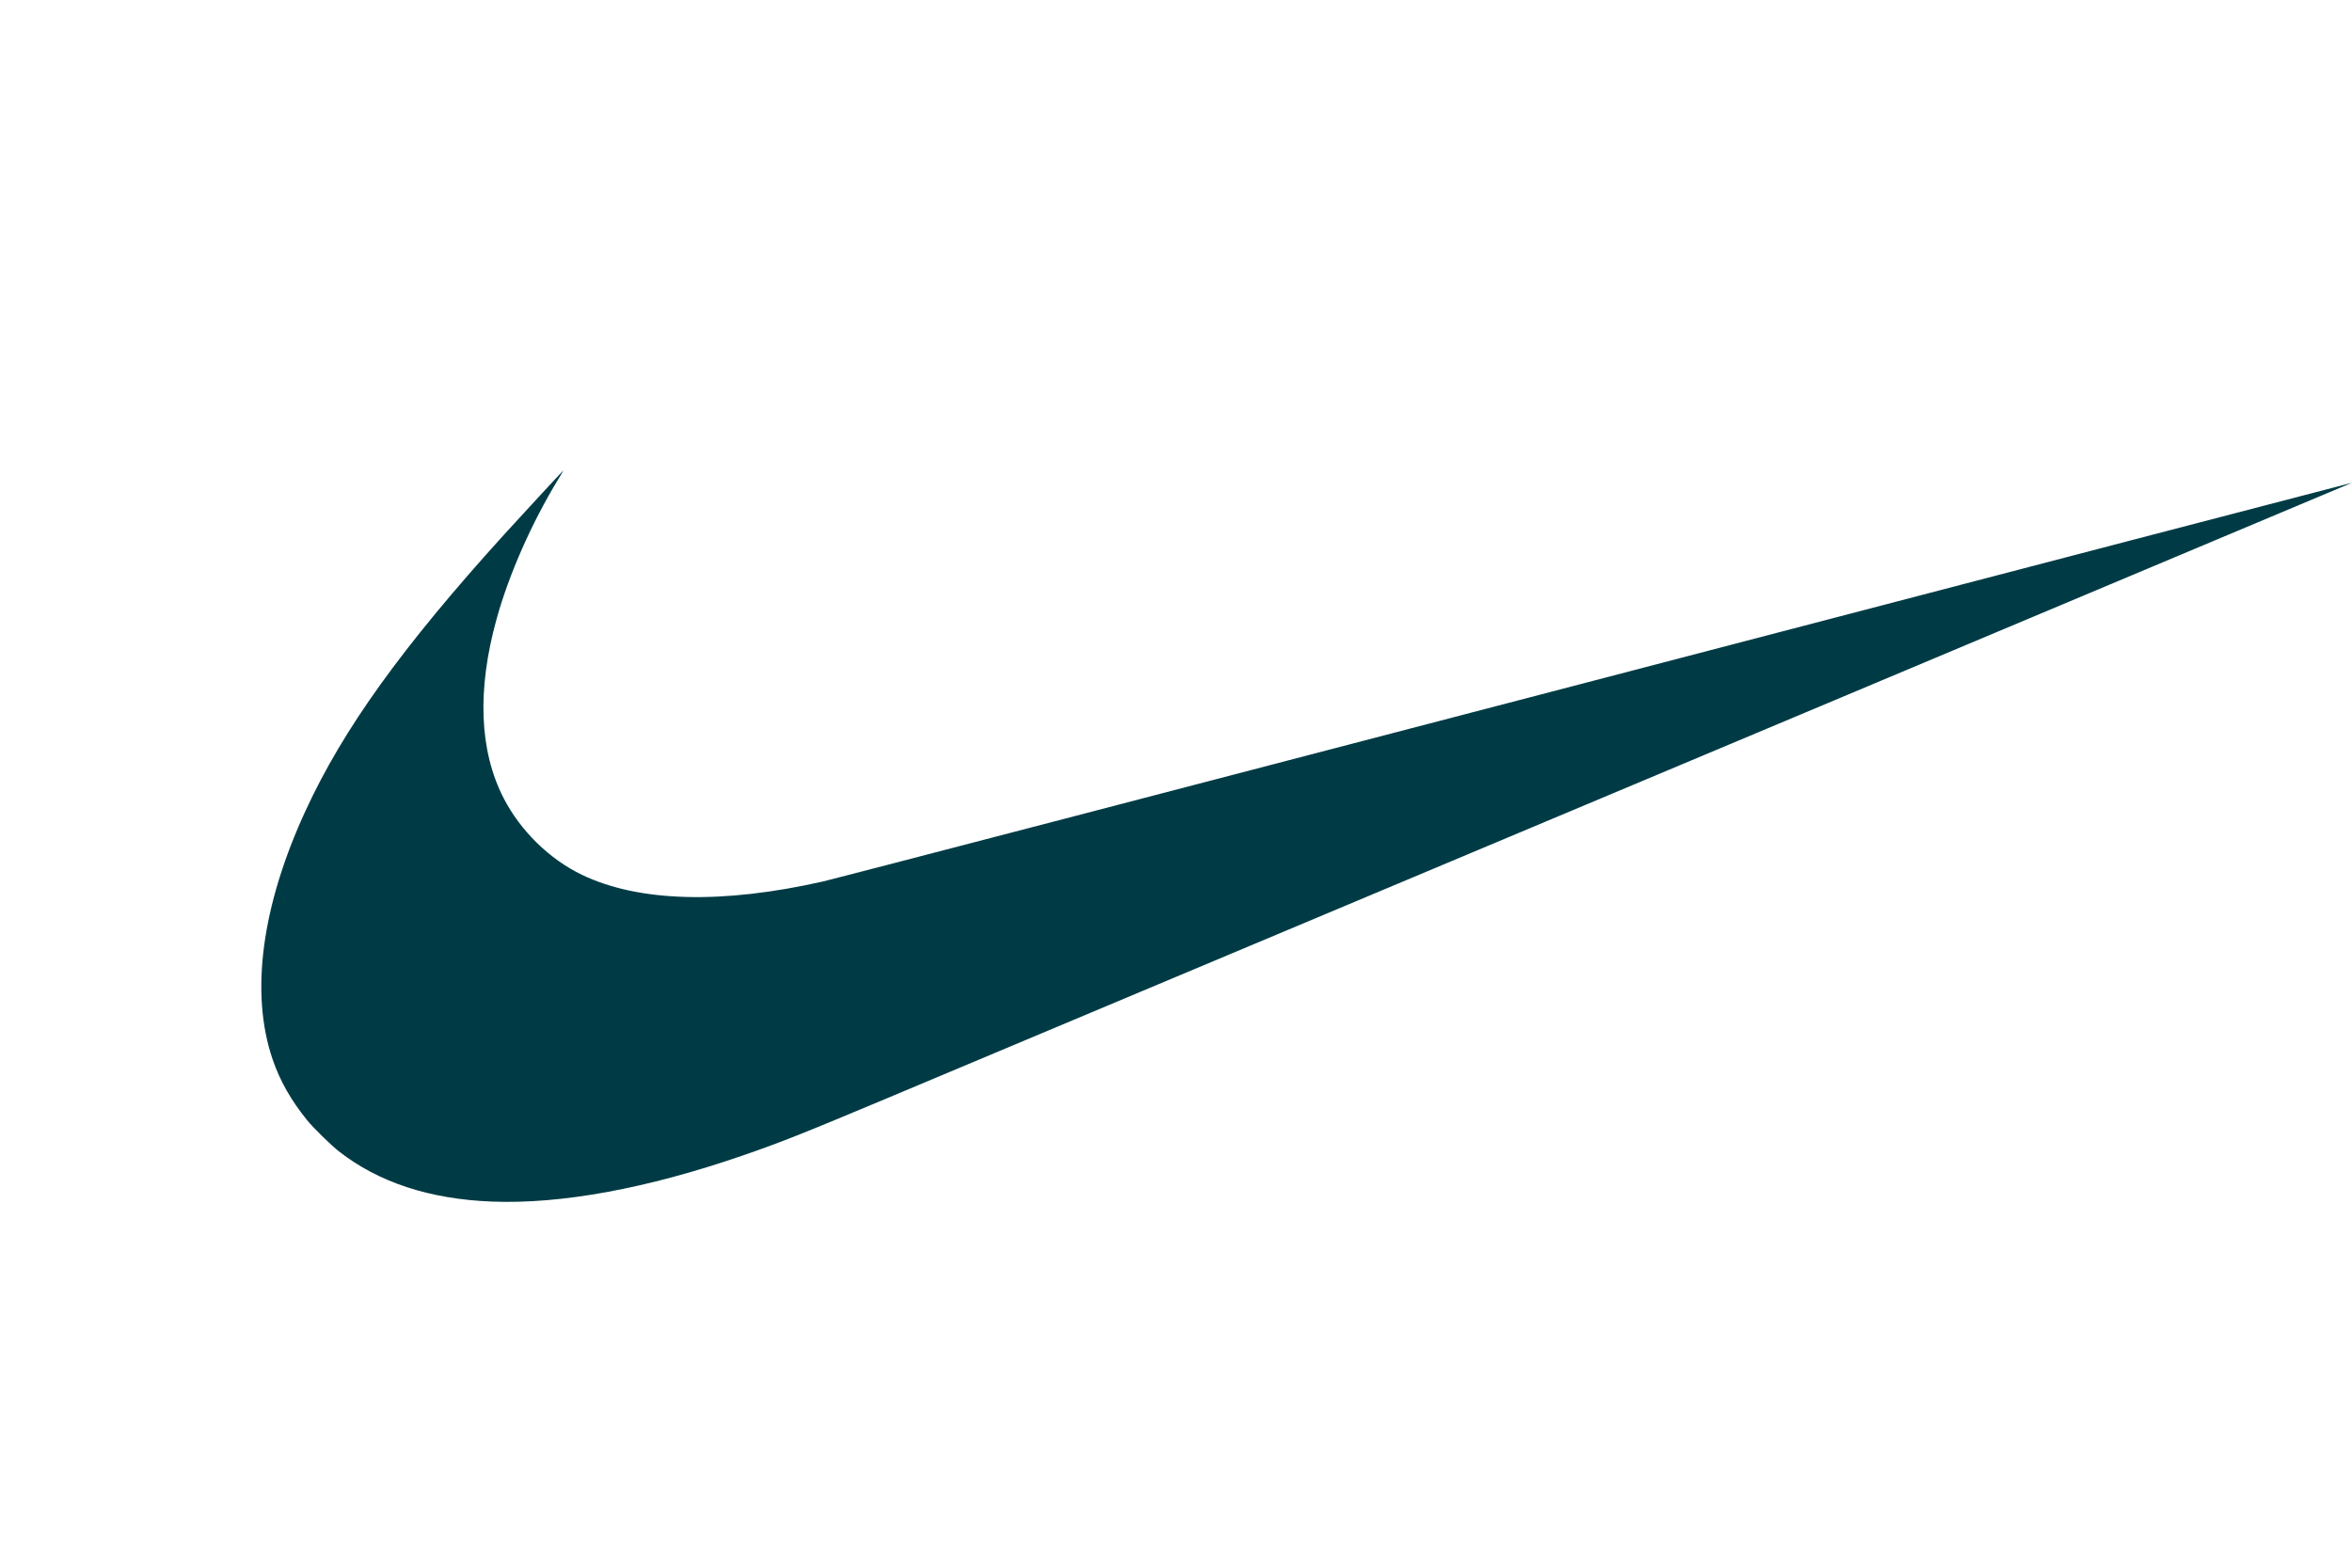 <?xml version="1.0" encoding="UTF-8"?>
<svg width="90px" height="60px" viewBox="0 0 90 60" version="1.1" xmlns="http://www.w3.org/2000/svg" xmlns:xlink="http://www.w3.org/1999/xlink">
    <!-- Generator: Sketch 51.3 (57544) - http://www.bohemiancoding.com/sketch -->
    <title>Brand / Nike</title>
    <desc>Created with Sketch.</desc>
    <defs></defs>
    <g id="Brand-/-Nike" stroke="none" stroke-width="1" fill="none" fill-rule="evenodd">
        <g id="Page-1" transform="translate(10, 18)">
            <polygon id="Clip-2" points="0 0 80 0 80 28 0 28"></polygon>
            <path d="M8.824,27.988 C6.441,27.895 4.49,27.255 2.966,26.065 C2.675,25.838 1.98,25.157 1.748,24.869 C1.131,24.105 0.71,23.363 0.429,22.538 C-0.434,20 0.011,16.669 1.699,13.013 C3.145,9.884 5.377,6.781 9.269,2.482 C9.844,1.849 11.551,0 11.562,0 C11.566,0 11.473,0.158 11.356,0.351 C10.344,2.016 9.478,3.977 9.006,5.676 C8.248,8.4 8.34,10.738 9.273,12.55 C9.918,13.8 11.023,14.882 12.265,15.48 C14.441,16.527 17.625,16.613 21.513,15.732 C21.782,15.673 35.05,12.214 51,8.047 C66.947,3.88 79.998,0.472 80,0.476 C80.004,0.479 42.947,16.052 23.71,24.131 C20.663,25.41 19.847,25.732 18.416,26.226 C14.755,27.49 11.474,28.092 8.824,27.988" id="Fill-1" fill="#003B45"></path>
        </g>
    </g>
</svg>